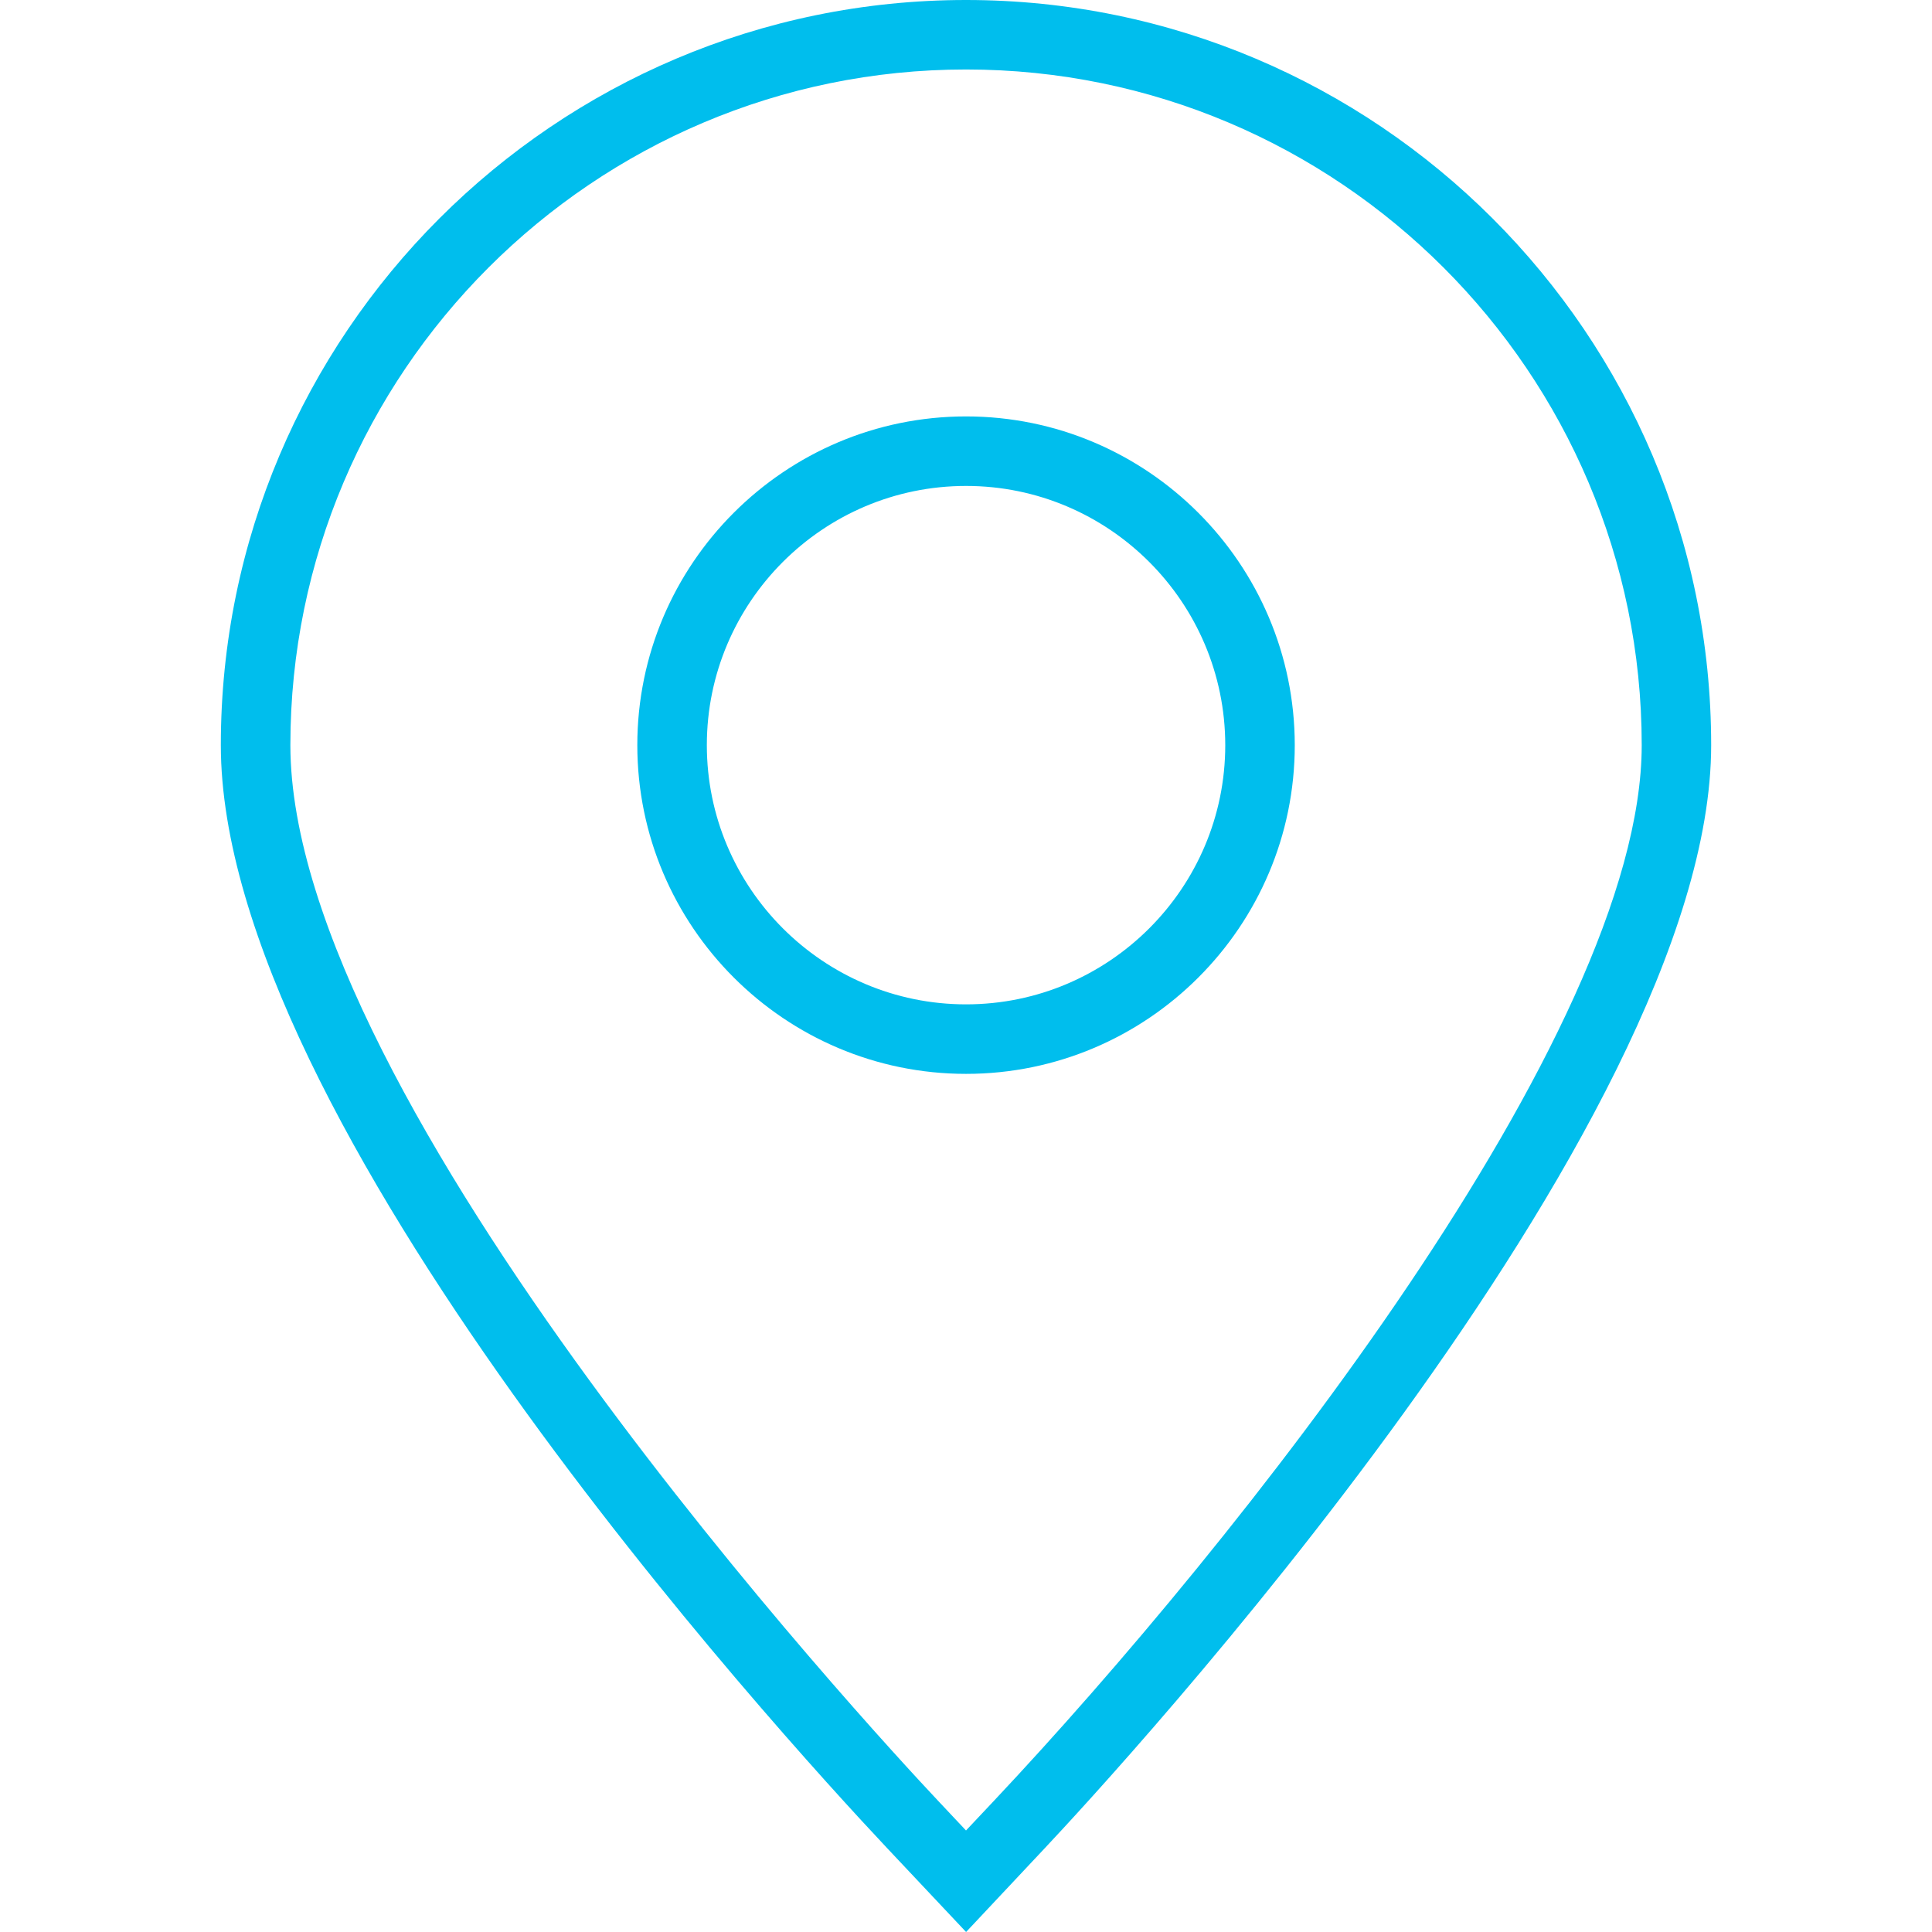 <?xml version="1.0" encoding="UTF-8"?> <svg xmlns="http://www.w3.org/2000/svg" xmlns:xlink="http://www.w3.org/1999/xlink" id="Capa_1" x="0px" y="0px" width="512px" height="512px" viewBox="0 0 325.469 325.469" style="enable-background:new 0 0 325.469 325.469;" xml:space="preserve"><g><g> <g> <g> <path d="M162.749,325.469l-13.297-14.123c-18.747-19.933-112.25-122.571-112.25-185.815 C37.201,56.308,93.518,0,162.737,0c69.208,0,125.525,56.316,125.53,125.53c0,64.605-100.769,173.597-112.256,185.815 L162.749,325.469z M162.743,11.705c-62.767,0-113.826,51.062-113.826,113.819c0,60.082,97.907,165.923,109.065,177.788 l4.754,5.055l4.755-5.05c40.512-43.067,109.077-128.986,109.077-177.793C276.563,62.767,225.501,11.705,162.743,11.705z" data-original="#030303" class="active-path" data-old_color="#00beed" fill="#00beed"></path> </g> <g> <path d="M162.743,180.906c-30.534,0-55.379-24.842-55.379-55.376c0-30.537,24.845-55.379,55.379-55.379 c30.525,0,55.365,24.842,55.376,55.379C218.119,156.064,193.28,180.906,162.743,180.906z M162.743,81.862 c-24.081,0-43.668,19.593-43.668,43.668c0,24.076,19.593,43.666,43.668,43.666c24.076,0,43.666-19.59,43.666-43.666 C206.397,101.449,186.819,81.862,162.743,81.862z" data-original="#030303" class="active-path" data-old_color="#00beed" fill="#00beed"></path> </g> </g> </g></g> </svg> 